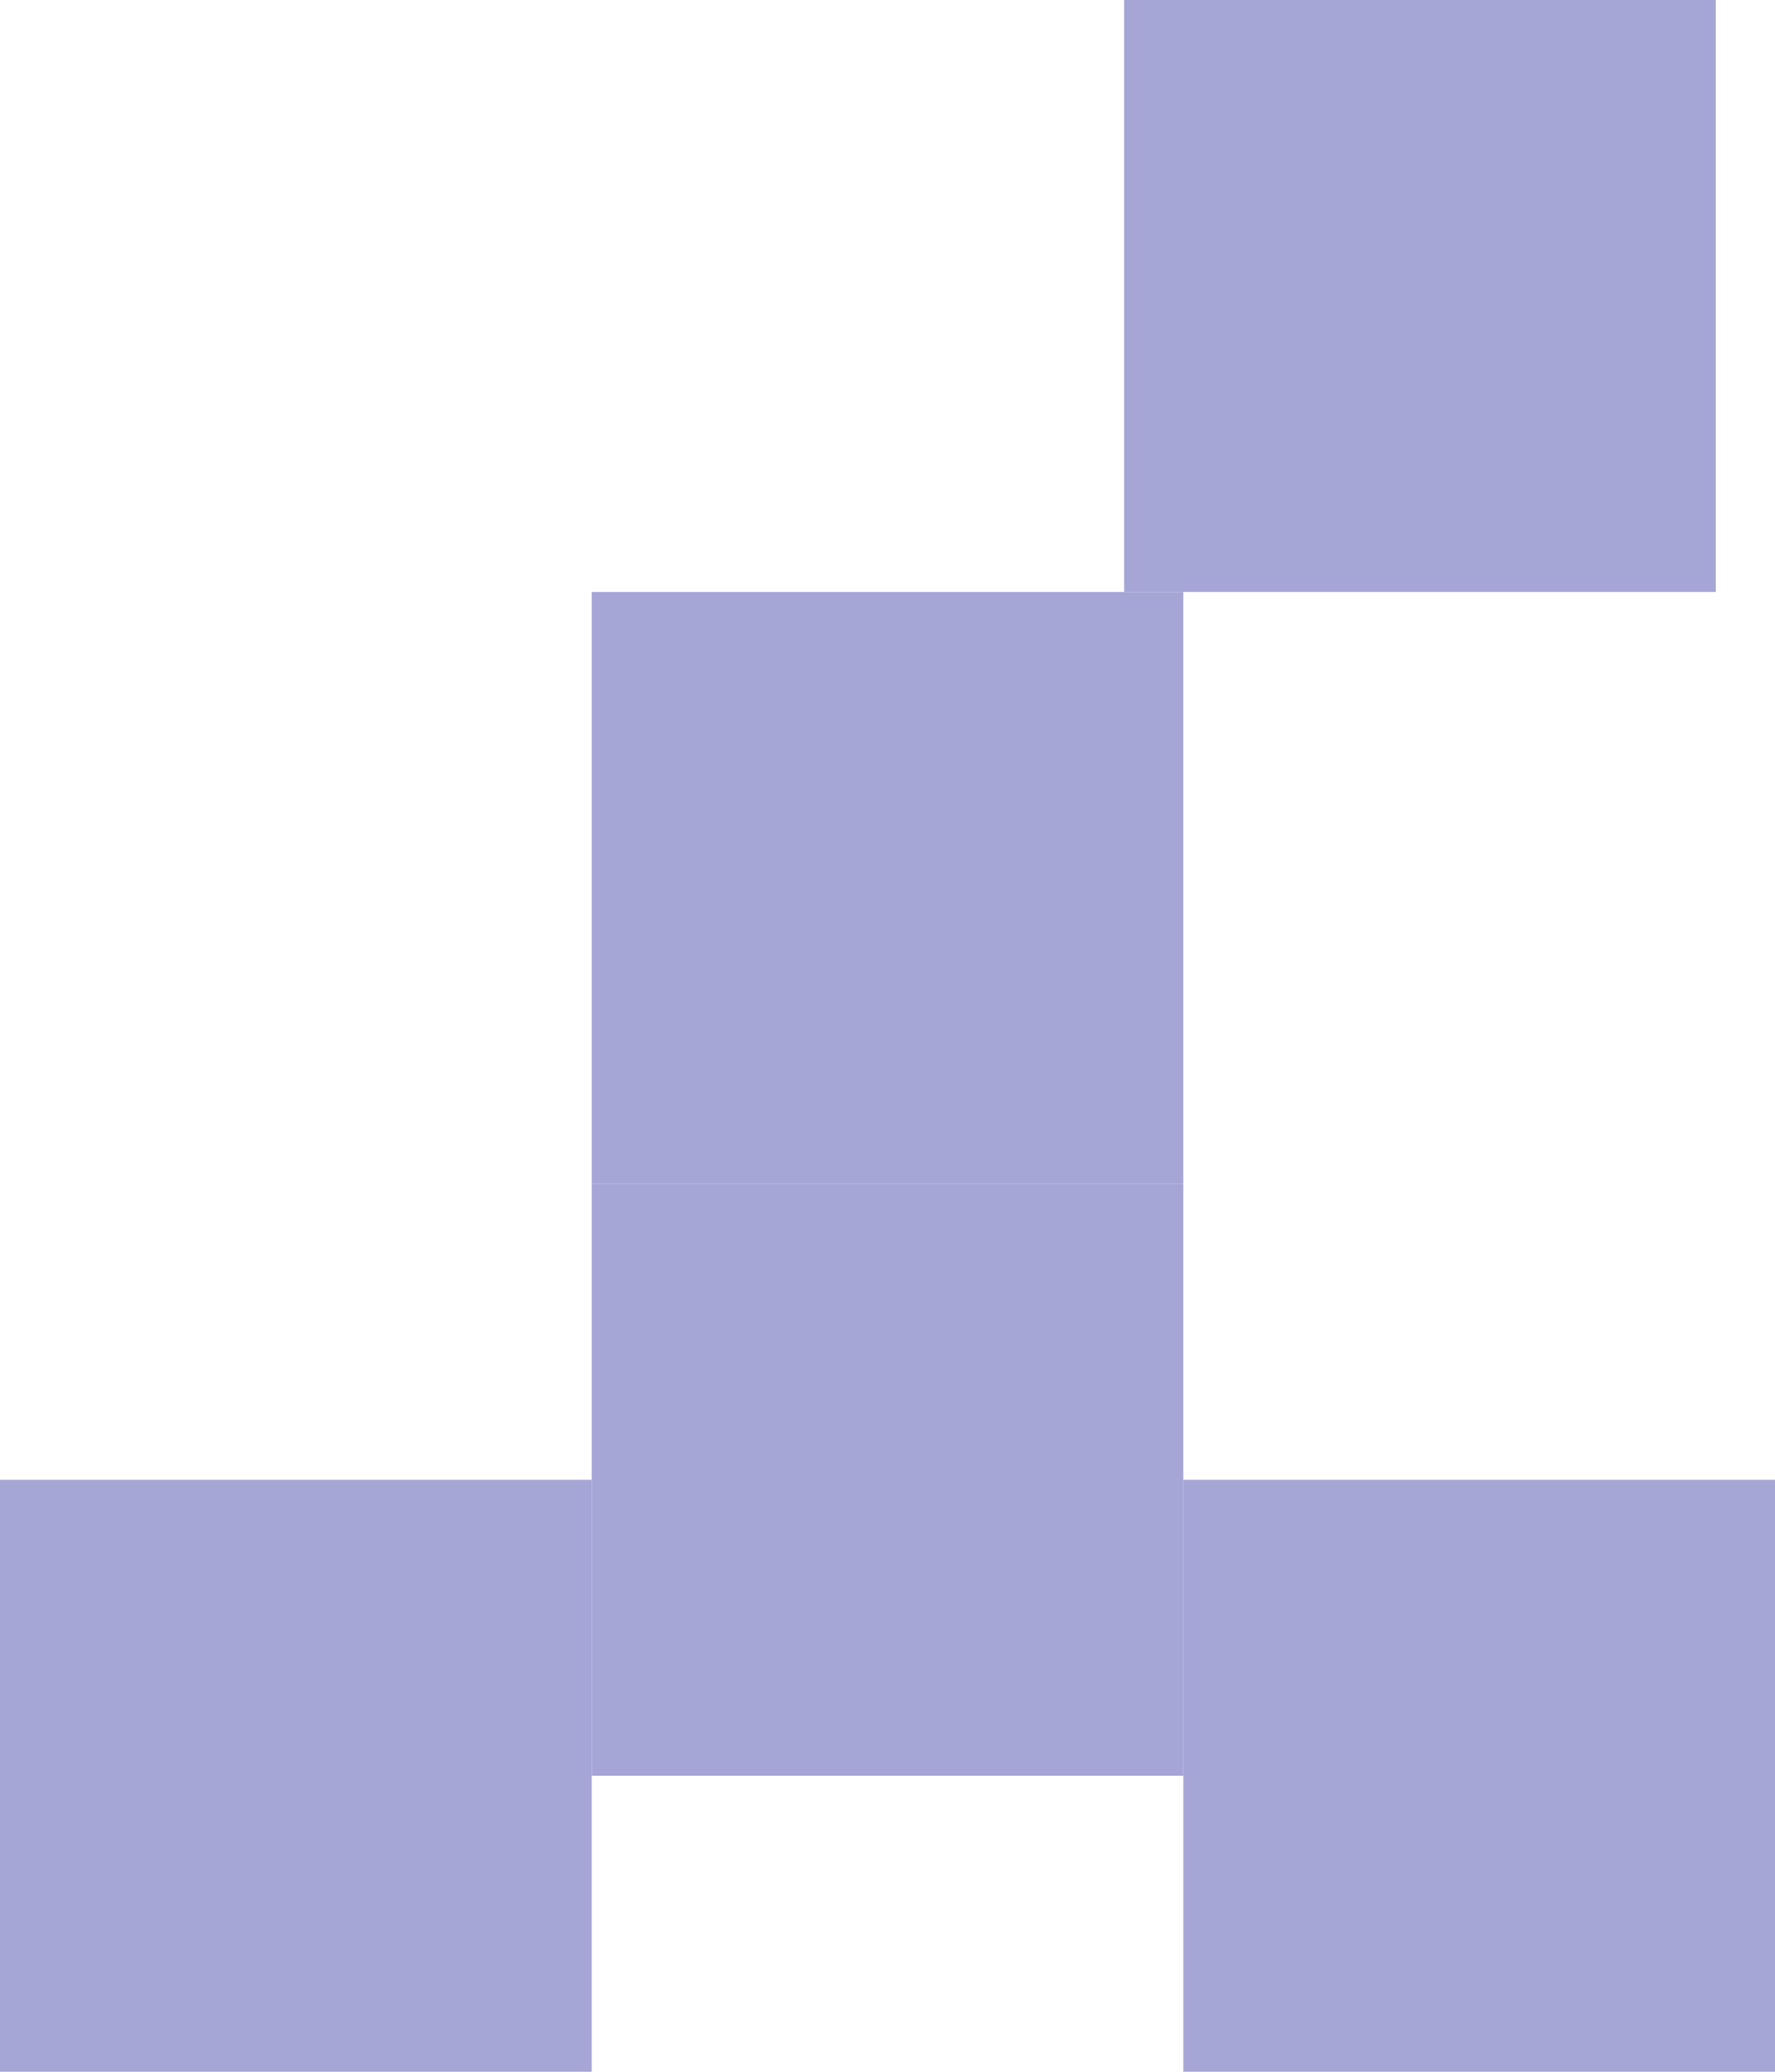 <svg width="30" height="35" viewBox="0 0 30 35" fill="none" xmlns="http://www.w3.org/2000/svg">
<rect x="30" y="35" width="10" height="10" transform="rotate(-180 30 35)" fill="#A5A6D6"/>
<rect x="20" y="30" width="10" height="10" transform="rotate(-180 20 30)" fill="#A5A6D6"/>
<rect x="29" y="10" width="10" height="10" transform="rotate(-180 29 10)" fill="#A5A6D6"/>
<rect x="10" y="35" width="10" height="10" transform="rotate(-180 10 35)" fill="#A5A6D6"/>
<rect x="20" y="20" width="10" height="10" transform="rotate(-180 20 20)" fill="#A5A6D6"/>
</svg>
